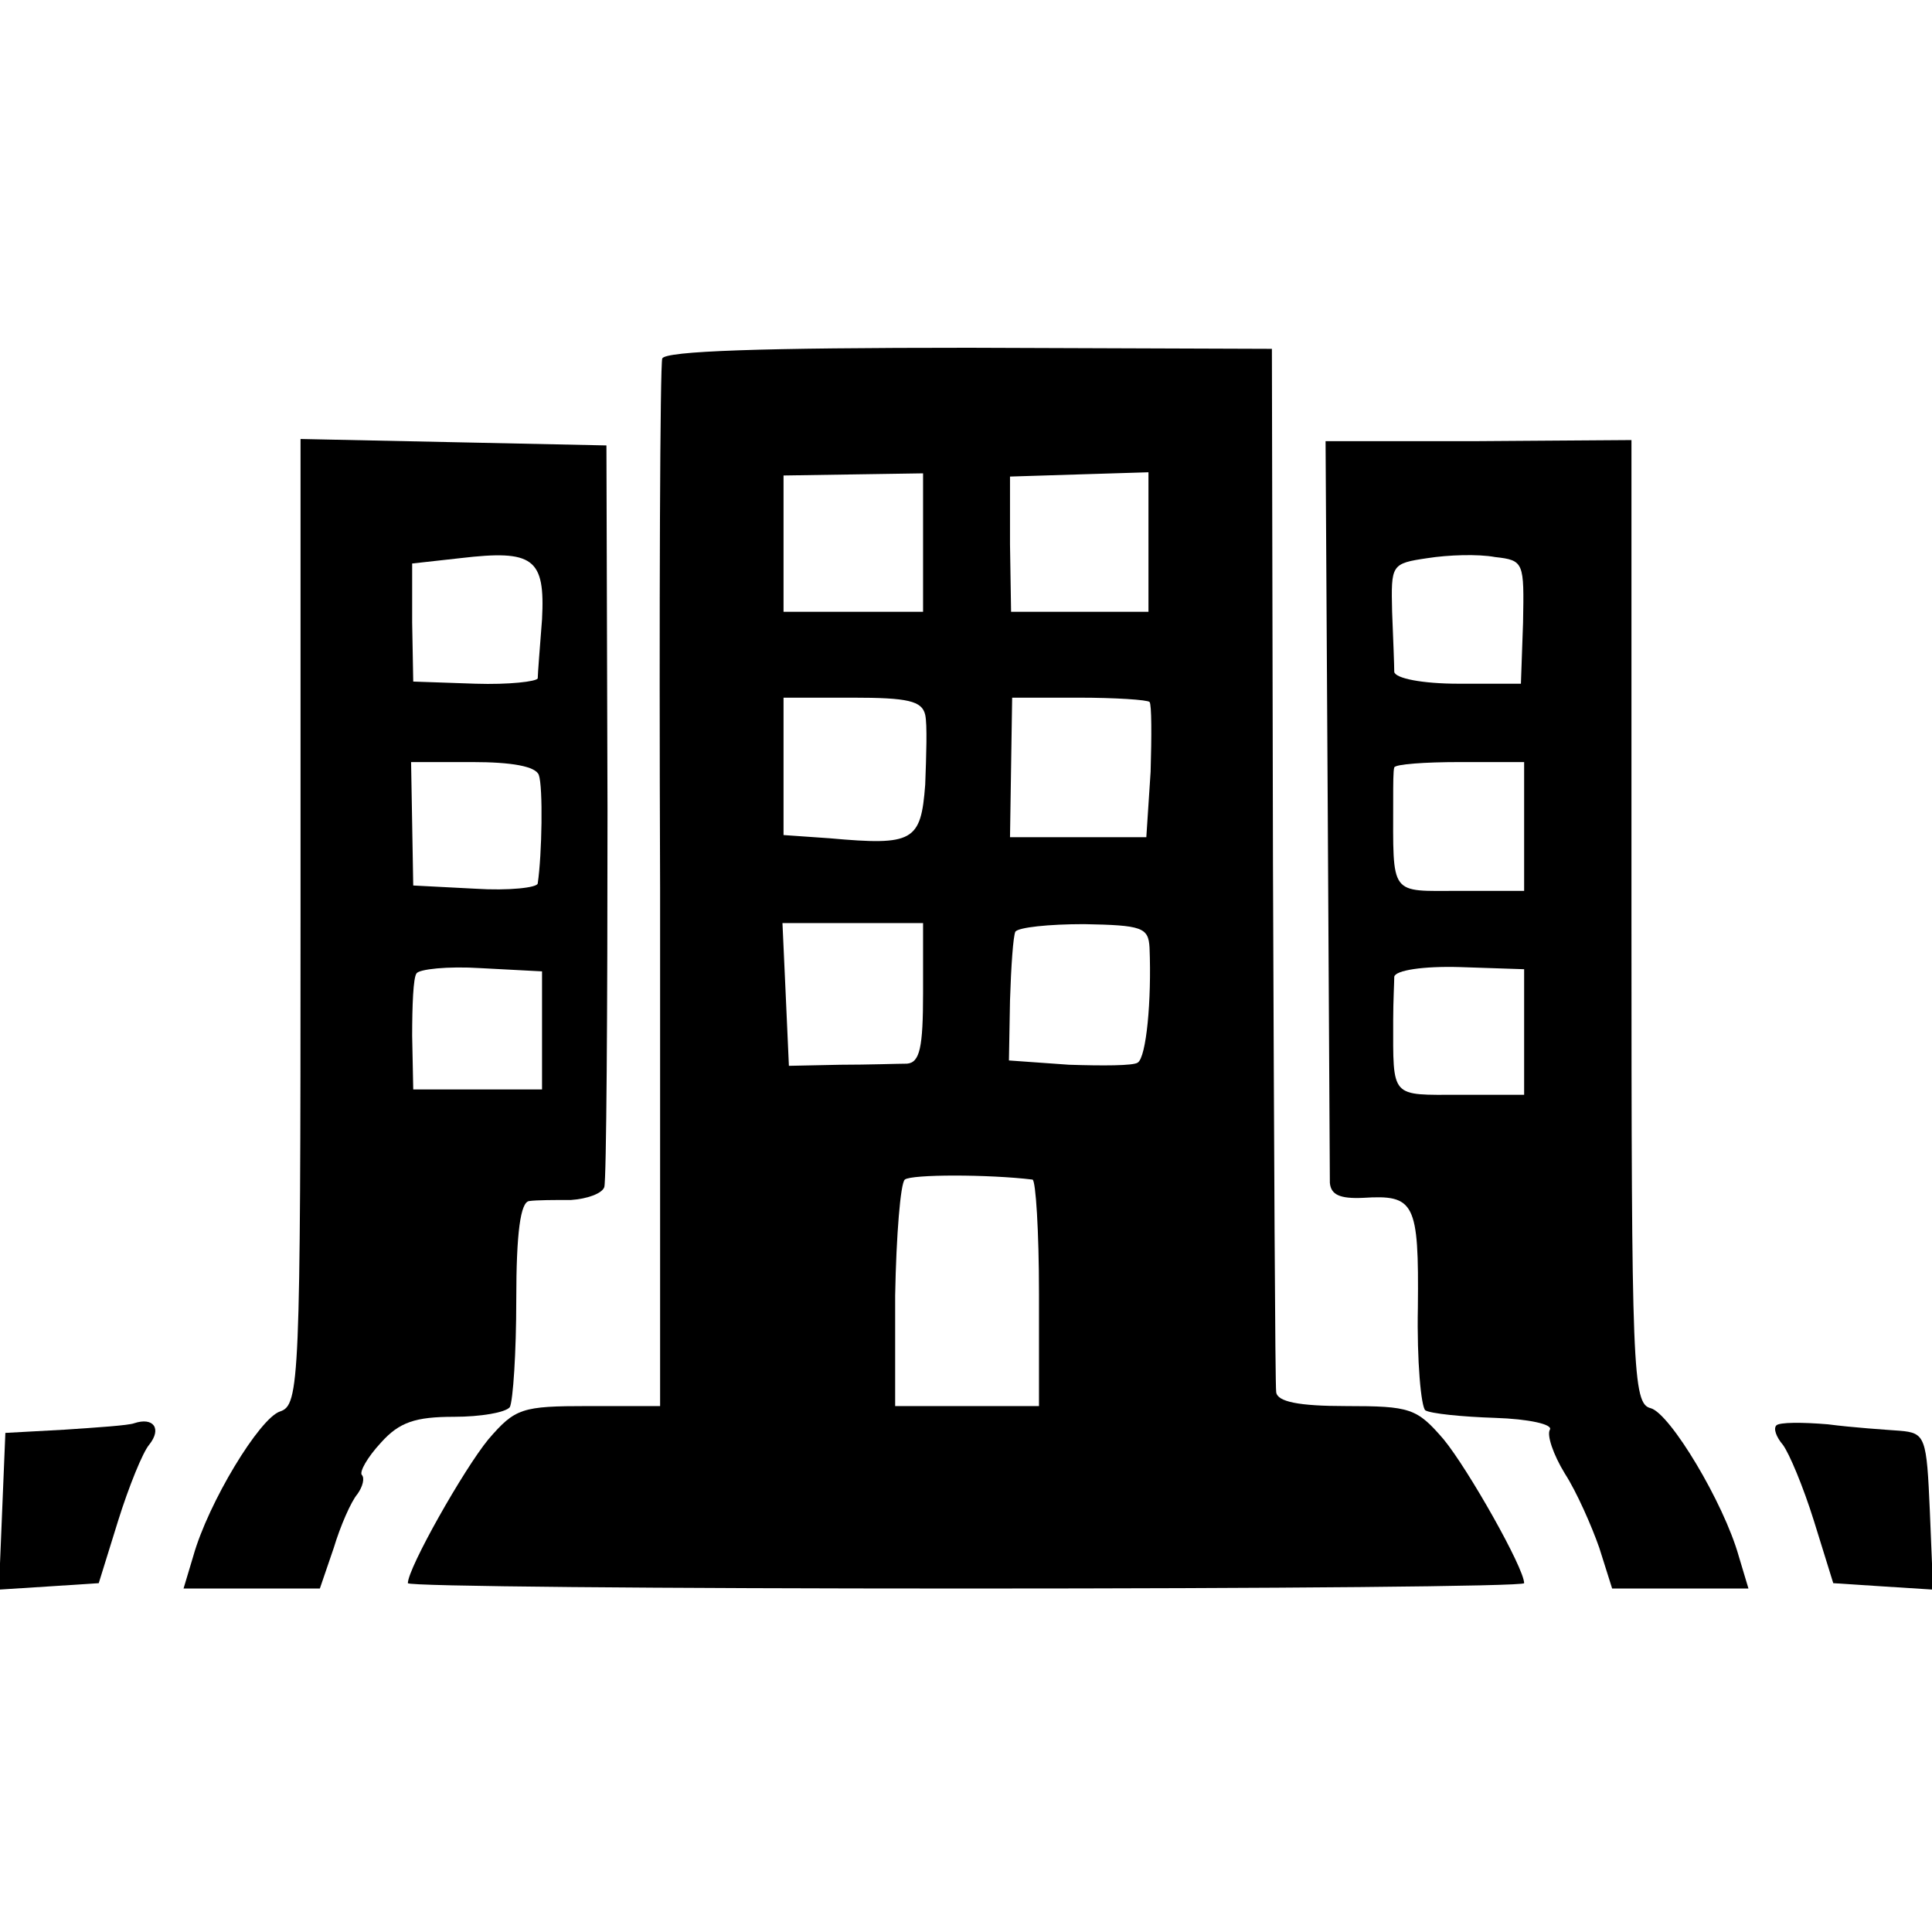 <?xml version="1.0" standalone="no"?>
<!DOCTYPE svg PUBLIC "-//W3C//DTD SVG 20010904//EN"
 "http://www.w3.org/TR/2001/REC-SVG-20010904/DTD/svg10.dtd">
<svg version="1.0" xmlns="http://www.w3.org/2000/svg"
 width="180pt" height="180pt" viewBox="0 0 180 180"
 preserveAspectRatio="xMidYMid meet">
<g transform="translate(0,180) scale(0.1,-0.1)"
fill="#000000" stroke="none">
<path d="M617 1466 c-2 -6 -3 -228 -2 -493 l0 -483 -67 0 c-62 0 -68 -2 -93
-31 -23 -28 -75 -120 -75 -134 0 -3 234 -5 520 -5 286 0 520 2 520 5 0 14 -52
106 -75 134 -25 29 -31 31 -91 31 -44 0 -64 4 -65 13 -1 6 -2 228 -3 492 l-1
480 -282 1 c-194 0 -283 -3 -286 -10z m243 -172 l0 -64 -65 0 -65 0 0 63 0 64
65 1 65 1 0 -65z m210 1 l0 -65 -64 0 -64 0 -1 63 0 63 64 2 65 2 0 -65z
m-208 -161 c2 -9 1 -38 0 -65 -4 -53 -11 -57 -89 -50 l-43 3 0 64 0 64 64 0
c52 0 65 -3 68 -16z m209 12 c2 -2 2 -32 1 -65 l-4 -61 -63 0 -64 0 1 65 1 65
62 0 c34 0 64 -2 66 -4z m-211 -271 c0 -51 -3 -65 -15 -66 -8 0 -36 -1 -62 -1
l-48 -1 -3 67 -3 66 66 0 65 0 0 -65z m211 42 c2 -49 -3 -102 -11 -107 -4 -3
-33 -3 -64 -2 l-56 4 1 56 c1 32 3 60 5 64 3 4 31 7 64 7 54 -1 60 -3 61 -22z
m-109 -216 c3 -1 6 -48 6 -106 l0 -105 -67 0 -67 0 0 103 c1 56 5 105 9 108 6
5 78 5 119 0z"/>
<path d="M280 941 c0 -429 -1 -450 -19 -456 -19 -6 -67 -85 -81 -135 l-9 -30
64 0 63 0 13 38 c6 20 16 43 22 50 5 7 7 15 4 18 -2 3 5 16 18 30 17 19 32 24
68 24 25 0 48 4 52 9 3 6 6 51 6 100 0 63 4 91 12 92 7 1 24 1 39 1 15 1 29 6
31 12 2 6 3 164 3 351 l-1 340 -142 3 -143 3 0 -450z m225 282 c-2 -26 -4 -51
-4 -55 -1 -3 -27 -6 -58 -5 l-58 2 -1 55 0 55 45 5 c68 8 79 0 76 -57z m-3
-145 c4 -11 3 -74 -1 -101 0 -4 -27 -7 -58 -5 l-58 3 -1 58 -1 57 57 0 c37 0
59 -4 62 -12z m3 -238 l0 -55 -60 0 -60 0 -1 50 c0 28 1 54 4 58 2 4 29 7 60
5 l57 -3 0 -55z"/>
<path d="M1237 1052 c1 -185 2 -344 2 -354 1 -11 9 -15 31 -14 48 3 52 -4 51
-102 -1 -50 3 -93 7 -96 5 -3 34 -6 65 -7 31 -1 54 -6 51 -11 -3 -5 3 -23 14
-41 11 -17 25 -49 32 -69 l12 -38 63 0 64 0 -9 30 c-14 50 -64 133 -82 138
-17 4 -18 34 -18 453 l0 449 -142 -1 -143 0 2 -337z m182 168 l-2 -57 -58 0
c-34 0 -59 5 -60 11 0 6 -1 31 -2 56 -1 44 -1 45 33 50 19 3 47 4 63 1 27 -3
27 -5 26 -61z m1 -190 l0 -60 -60 0 c-66 0 -62 -6 -62 85 0 14 0 27 1 30 1 3
28 5 61 5 l60 0 0 -60z m0 -191 l0 -59 -60 0 c-65 0 -62 -4 -62 70 0 17 1 35
1 40 1 6 27 10 61 9 l60 -2 0 -58z"/>
<path d="M125 474 c-5 -2 -35 -4 -65 -6 l-55 -3 -3 -73 -3 -73 47 3 46 3 18
58 c10 32 23 64 29 71 12 15 4 26 -14 20z"/>
<path d="M1655 472 c-3 -3 0 -11 6 -18 6 -8 19 -39 29 -71 l18 -58 46 -3 47
-3 -3 73 c-3 69 -4 73 -28 75 -14 1 -44 3 -67 6 -24 2 -45 2 -48 -1z"/>
</g>
</svg>
